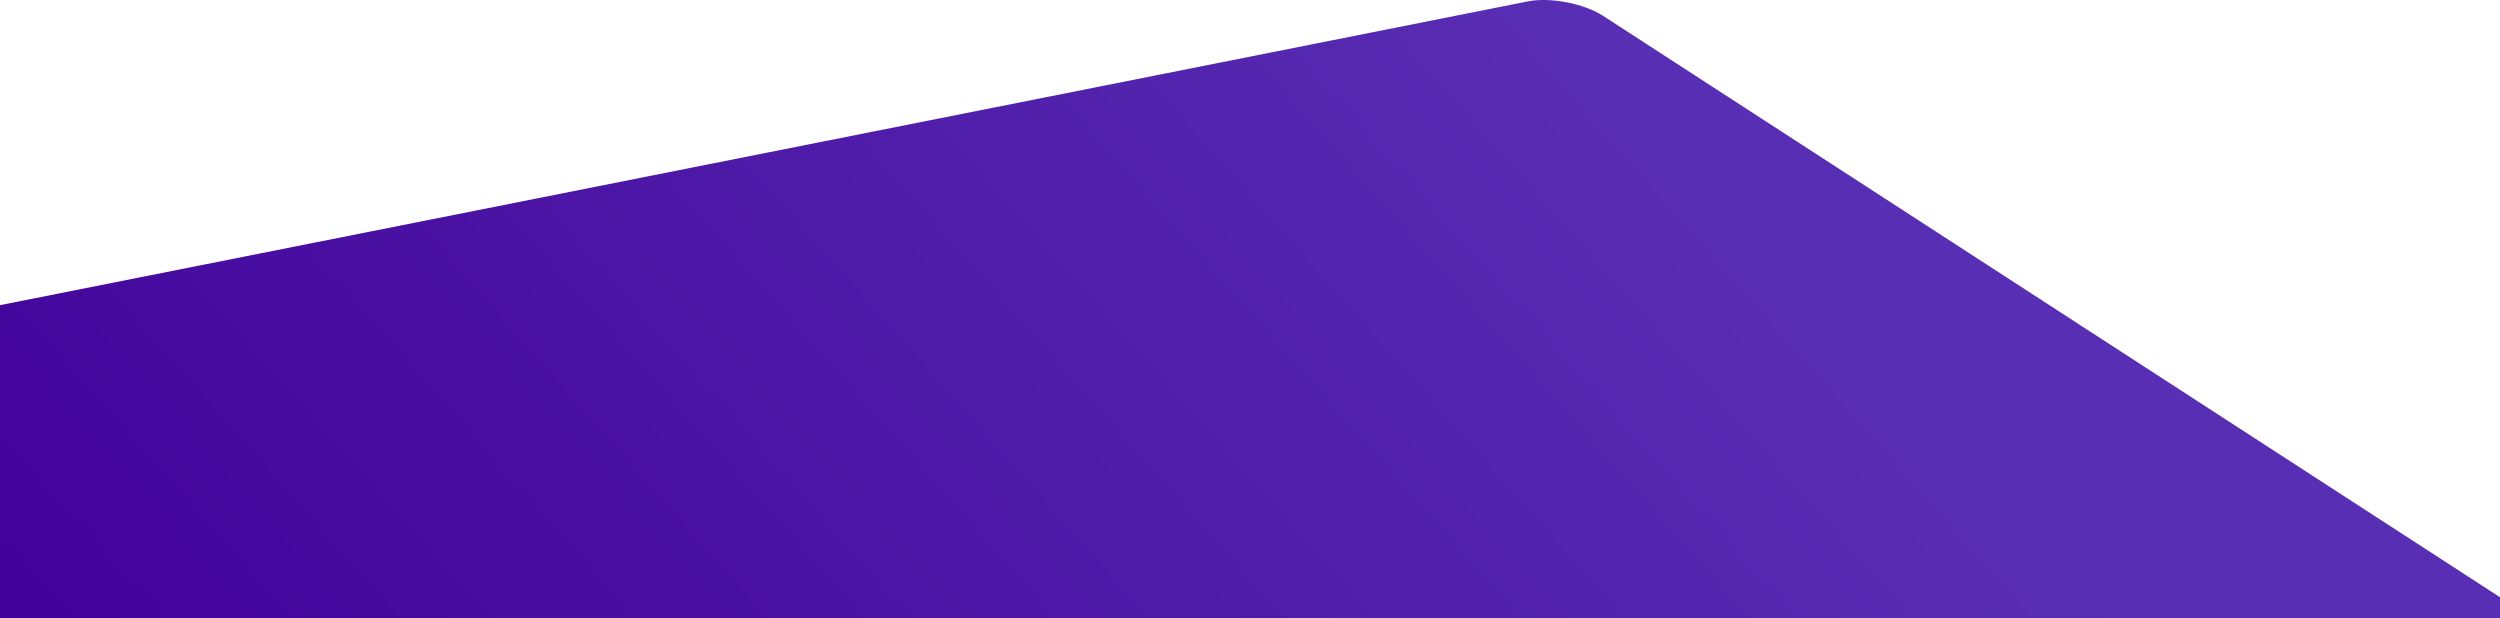 <svg id="Layer_1" data-name="Layer 1" xmlns="http://www.w3.org/2000/svg" xmlns:xlink="http://www.w3.org/1999/xlink" viewBox="0 0 1440 356.19"><defs><style>.cls-1{fill:url(#Degradado_sin_nombre_2);}</style><linearGradient id="Degradado_sin_nombre_2" x1="6812.03" y1="5373.9" x2="6812.72" y2="5374.59" gradientTransform="matrix(1457, 0, 0, -1672.18, -9924910.59, 8987547.32)" gradientUnits="userSpaceOnUse"><stop offset="0.37" stop-color="#410099"/><stop offset="1" stop-color="#582fb4"/></linearGradient></defs><path class="cls-1" d="M0,175.77,880,.81c12.9-2.57,32.34,1.17,43.42,8.35L1440,344V1496.16L626.7,1670.27c-23,4.91-58.41,0-79.22-10.91L0,1371.63Z"/></svg>